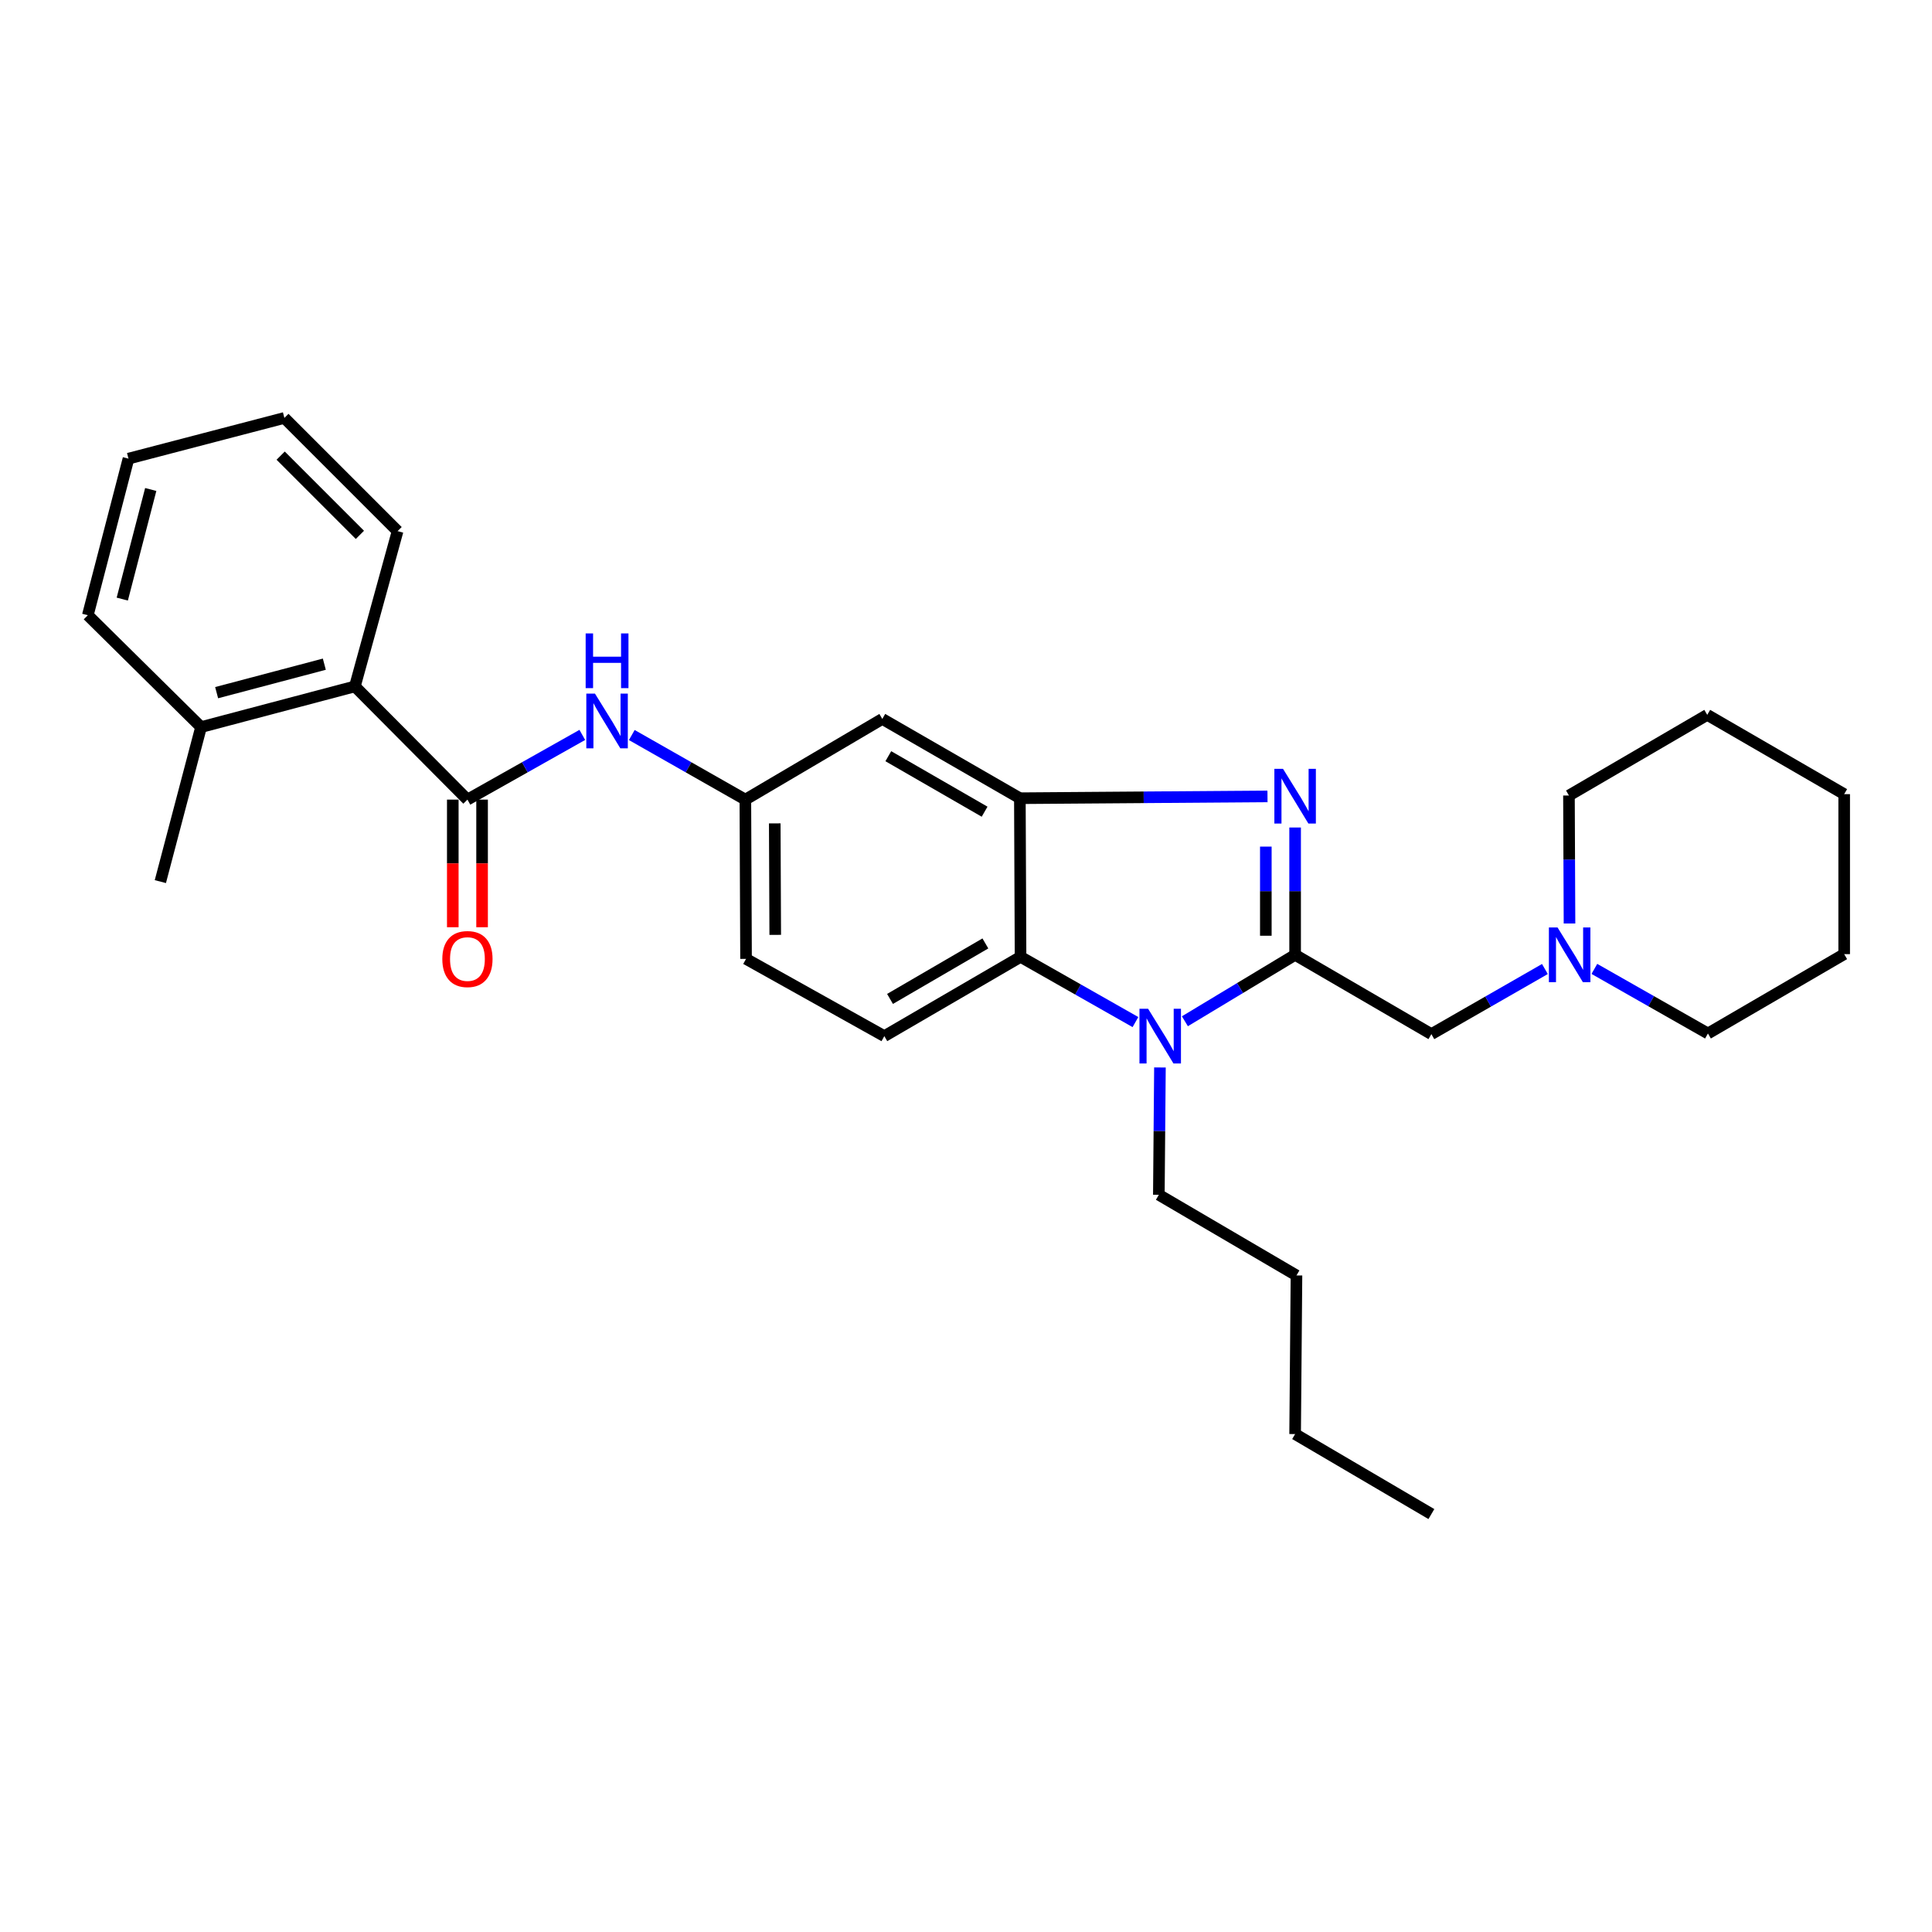 <?xml version='1.0' encoding='iso-8859-1'?>
<svg version='1.1' baseProfile='full'
              xmlns='http://www.w3.org/2000/svg'
                      xmlns:rdkit='http://www.rdkit.org/xml'
                      xmlns:xlink='http://www.w3.org/1999/xlink'
                  xml:space='preserve'
width='1000px' height='1000px' viewBox='0 0 1000 1000'>
<!-- END OF HEADER -->
<rect style='opacity:1.0;fill:#FFFFFF;stroke:none' width='1000' height='1000' x='0' y='0'> </rect>
<path class='bond-0' d='M 670.352,494.222 L 670.352,461.269' style='fill:none;fill-rule:evenodd;stroke:#000000;stroke-width:6px;stroke-linecap:butt;stroke-linejoin:miter;stroke-opacity:1' />
<path class='bond-0' d='M 670.352,461.269 L 670.352,428.316' style='fill:none;fill-rule:evenodd;stroke:#0000FF;stroke-width:6px;stroke-linecap:butt;stroke-linejoin:miter;stroke-opacity:1' />
<path class='bond-0' d='M 655.191,484.336 L 655.191,461.269' style='fill:none;fill-rule:evenodd;stroke:#000000;stroke-width:6px;stroke-linecap:butt;stroke-linejoin:miter;stroke-opacity:1' />
<path class='bond-0' d='M 655.191,461.269 L 655.191,438.202' style='fill:none;fill-rule:evenodd;stroke:#0000FF;stroke-width:6px;stroke-linecap:butt;stroke-linejoin:miter;stroke-opacity:1' />
<path class='bond-1' d='M 670.352,494.222 L 641.827,511.413' style='fill:none;fill-rule:evenodd;stroke:#000000;stroke-width:6px;stroke-linecap:butt;stroke-linejoin:miter;stroke-opacity:1' />
<path class='bond-1' d='M 641.827,511.413 L 613.302,528.603' style='fill:none;fill-rule:evenodd;stroke:#0000FF;stroke-width:6px;stroke-linecap:butt;stroke-linejoin:miter;stroke-opacity:1' />
<path class='bond-6' d='M 670.352,494.222 L 740.881,535.26' style='fill:none;fill-rule:evenodd;stroke:#000000;stroke-width:6px;stroke-linecap:butt;stroke-linejoin:miter;stroke-opacity:1' />
<path class='bond-2' d='M 656.051,412.209 L 591.966,412.682' style='fill:none;fill-rule:evenodd;stroke:#0000FF;stroke-width:6px;stroke-linecap:butt;stroke-linejoin:miter;stroke-opacity:1' />
<path class='bond-2' d='M 591.966,412.682 L 527.881,413.156' style='fill:none;fill-rule:evenodd;stroke:#000000;stroke-width:6px;stroke-linecap:butt;stroke-linejoin:miter;stroke-opacity:1' />
<path class='bond-3' d='M 587.705,529.027 L 557.97,512.147' style='fill:none;fill-rule:evenodd;stroke:#0000FF;stroke-width:6px;stroke-linecap:butt;stroke-linejoin:miter;stroke-opacity:1' />
<path class='bond-3' d='M 557.97,512.147 L 528.235,495.266' style='fill:none;fill-rule:evenodd;stroke:#000000;stroke-width:6px;stroke-linecap:butt;stroke-linejoin:miter;stroke-opacity:1' />
<path class='bond-15' d='M 600.384,552.517 L 600.1,585.47' style='fill:none;fill-rule:evenodd;stroke:#0000FF;stroke-width:6px;stroke-linecap:butt;stroke-linejoin:miter;stroke-opacity:1' />
<path class='bond-15' d='M 600.1,585.47 L 599.816,618.423' style='fill:none;fill-rule:evenodd;stroke:#000000;stroke-width:6px;stroke-linecap:butt;stroke-linejoin:miter;stroke-opacity:1' />
<path class='bond-8' d='M 527.881,413.156 L 456.679,372.118' style='fill:none;fill-rule:evenodd;stroke:#000000;stroke-width:6px;stroke-linecap:butt;stroke-linejoin:miter;stroke-opacity:1' />
<path class='bond-8' d='M 509.63,420.136 L 459.788,391.41' style='fill:none;fill-rule:evenodd;stroke:#000000;stroke-width:6px;stroke-linecap:butt;stroke-linejoin:miter;stroke-opacity:1' />
<path class='bond-29' d='M 527.881,413.156 L 528.235,495.266' style='fill:none;fill-rule:evenodd;stroke:#000000;stroke-width:6px;stroke-linecap:butt;stroke-linejoin:miter;stroke-opacity:1' />
<path class='bond-10' d='M 528.235,495.266 L 457.724,536.304' style='fill:none;fill-rule:evenodd;stroke:#000000;stroke-width:6px;stroke-linecap:butt;stroke-linejoin:miter;stroke-opacity:1' />
<path class='bond-10' d='M 510.031,488.318 L 460.674,517.045' style='fill:none;fill-rule:evenodd;stroke:#000000;stroke-width:6px;stroke-linecap:butt;stroke-linejoin:miter;stroke-opacity:1' />
<path class='bond-4' d='M 241.944,413.88 L 271.673,397.134' style='fill:none;fill-rule:evenodd;stroke:#000000;stroke-width:6px;stroke-linecap:butt;stroke-linejoin:miter;stroke-opacity:1' />
<path class='bond-4' d='M 271.673,397.134 L 301.402,380.388' style='fill:none;fill-rule:evenodd;stroke:#0000FF;stroke-width:6px;stroke-linecap:butt;stroke-linejoin:miter;stroke-opacity:1' />
<path class='bond-7' d='M 241.944,413.88 L 183.689,355.28' style='fill:none;fill-rule:evenodd;stroke:#000000;stroke-width:6px;stroke-linecap:butt;stroke-linejoin:miter;stroke-opacity:1' />
<path class='bond-12' d='M 234.363,413.88 L 234.363,446.909' style='fill:none;fill-rule:evenodd;stroke:#000000;stroke-width:6px;stroke-linecap:butt;stroke-linejoin:miter;stroke-opacity:1' />
<path class='bond-12' d='M 234.363,446.909 L 234.363,479.938' style='fill:none;fill-rule:evenodd;stroke:#FF0000;stroke-width:6px;stroke-linecap:butt;stroke-linejoin:miter;stroke-opacity:1' />
<path class='bond-12' d='M 249.525,413.88 L 249.525,446.909' style='fill:none;fill-rule:evenodd;stroke:#000000;stroke-width:6px;stroke-linecap:butt;stroke-linejoin:miter;stroke-opacity:1' />
<path class='bond-12' d='M 249.525,446.909 L 249.525,479.938' style='fill:none;fill-rule:evenodd;stroke:#FF0000;stroke-width:6px;stroke-linecap:butt;stroke-linejoin:miter;stroke-opacity:1' />
<path class='bond-5' d='M 327.015,380.45 L 356.406,397.165' style='fill:none;fill-rule:evenodd;stroke:#0000FF;stroke-width:6px;stroke-linecap:butt;stroke-linejoin:miter;stroke-opacity:1' />
<path class='bond-5' d='M 356.406,397.165 L 385.797,413.88' style='fill:none;fill-rule:evenodd;stroke:#000000;stroke-width:6px;stroke-linecap:butt;stroke-linejoin:miter;stroke-opacity:1' />
<path class='bond-9' d='M 740.881,535.26 L 770.261,518.411' style='fill:none;fill-rule:evenodd;stroke:#000000;stroke-width:6px;stroke-linecap:butt;stroke-linejoin:miter;stroke-opacity:1' />
<path class='bond-9' d='M 770.261,518.411 L 799.642,501.563' style='fill:none;fill-rule:evenodd;stroke:#0000FF;stroke-width:6px;stroke-linecap:butt;stroke-linejoin:miter;stroke-opacity:1' />
<path class='bond-13' d='M 183.689,355.28 L 104.064,376.338' style='fill:none;fill-rule:evenodd;stroke:#000000;stroke-width:6px;stroke-linecap:butt;stroke-linejoin:miter;stroke-opacity:1' />
<path class='bond-13' d='M 167.869,343.78 L 112.131,358.521' style='fill:none;fill-rule:evenodd;stroke:#000000;stroke-width:6px;stroke-linecap:butt;stroke-linejoin:miter;stroke-opacity:1' />
<path class='bond-18' d='M 183.689,355.28 L 205.792,274.913' style='fill:none;fill-rule:evenodd;stroke:#000000;stroke-width:6px;stroke-linecap:butt;stroke-linejoin:miter;stroke-opacity:1' />
<path class='bond-11' d='M 456.679,372.118 L 385.797,413.88' style='fill:none;fill-rule:evenodd;stroke:#000000;stroke-width:6px;stroke-linecap:butt;stroke-linejoin:miter;stroke-opacity:1' />
<path class='bond-16' d='M 812.375,478 L 812.233,444.879' style='fill:none;fill-rule:evenodd;stroke:#0000FF;stroke-width:6px;stroke-linecap:butt;stroke-linejoin:miter;stroke-opacity:1' />
<path class='bond-16' d='M 812.233,444.879 L 812.091,411.758' style='fill:none;fill-rule:evenodd;stroke:#000000;stroke-width:6px;stroke-linecap:butt;stroke-linejoin:miter;stroke-opacity:1' />
<path class='bond-17' d='M 825.243,501.501 L 854.635,518.216' style='fill:none;fill-rule:evenodd;stroke:#0000FF;stroke-width:6px;stroke-linecap:butt;stroke-linejoin:miter;stroke-opacity:1' />
<path class='bond-17' d='M 854.635,518.216 L 884.026,534.931' style='fill:none;fill-rule:evenodd;stroke:#000000;stroke-width:6px;stroke-linecap:butt;stroke-linejoin:miter;stroke-opacity:1' />
<path class='bond-14' d='M 457.724,536.304 L 386.151,496.319' style='fill:none;fill-rule:evenodd;stroke:#000000;stroke-width:6px;stroke-linecap:butt;stroke-linejoin:miter;stroke-opacity:1' />
<path class='bond-30' d='M 385.797,413.88 L 386.151,496.319' style='fill:none;fill-rule:evenodd;stroke:#000000;stroke-width:6px;stroke-linecap:butt;stroke-linejoin:miter;stroke-opacity:1' />
<path class='bond-30' d='M 401.012,426.181 L 401.26,483.888' style='fill:none;fill-rule:evenodd;stroke:#000000;stroke-width:6px;stroke-linecap:butt;stroke-linejoin:miter;stroke-opacity:1' />
<path class='bond-19' d='M 104.064,376.338 L 82.997,456.317' style='fill:none;fill-rule:evenodd;stroke:#000000;stroke-width:6px;stroke-linecap:butt;stroke-linejoin:miter;stroke-opacity:1' />
<path class='bond-20' d='M 104.064,376.338 L 45.455,318.436' style='fill:none;fill-rule:evenodd;stroke:#000000;stroke-width:6px;stroke-linecap:butt;stroke-linejoin:miter;stroke-opacity:1' />
<path class='bond-21' d='M 599.816,618.423 L 671.052,660.169' style='fill:none;fill-rule:evenodd;stroke:#000000;stroke-width:6px;stroke-linecap:butt;stroke-linejoin:miter;stroke-opacity:1' />
<path class='bond-23' d='M 812.091,411.758 L 883.664,370.012' style='fill:none;fill-rule:evenodd;stroke:#000000;stroke-width:6px;stroke-linecap:butt;stroke-linejoin:miter;stroke-opacity:1' />
<path class='bond-24' d='M 884.026,534.931 L 954.545,493.859' style='fill:none;fill-rule:evenodd;stroke:#000000;stroke-width:6px;stroke-linecap:butt;stroke-linejoin:miter;stroke-opacity:1' />
<path class='bond-25' d='M 205.792,274.913 L 147.199,216.321' style='fill:none;fill-rule:evenodd;stroke:#000000;stroke-width:6px;stroke-linecap:butt;stroke-linejoin:miter;stroke-opacity:1' />
<path class='bond-25' d='M 186.282,276.845 L 145.267,235.831' style='fill:none;fill-rule:evenodd;stroke:#000000;stroke-width:6px;stroke-linecap:butt;stroke-linejoin:miter;stroke-opacity:1' />
<path class='bond-32' d='M 45.455,318.436 L 66.504,237.387' style='fill:none;fill-rule:evenodd;stroke:#000000;stroke-width:6px;stroke-linecap:butt;stroke-linejoin:miter;stroke-opacity:1' />
<path class='bond-32' d='M 63.287,310.09 L 78.022,253.356' style='fill:none;fill-rule:evenodd;stroke:#000000;stroke-width:6px;stroke-linecap:butt;stroke-linejoin:miter;stroke-opacity:1' />
<path class='bond-22' d='M 671.052,660.169 L 670.352,742.27' style='fill:none;fill-rule:evenodd;stroke:#000000;stroke-width:6px;stroke-linecap:butt;stroke-linejoin:miter;stroke-opacity:1' />
<path class='bond-26' d='M 670.352,742.27 L 740.881,783.679' style='fill:none;fill-rule:evenodd;stroke:#000000;stroke-width:6px;stroke-linecap:butt;stroke-linejoin:miter;stroke-opacity:1' />
<path class='bond-31' d='M 883.664,370.012 L 954.545,411.05' style='fill:none;fill-rule:evenodd;stroke:#000000;stroke-width:6px;stroke-linecap:butt;stroke-linejoin:miter;stroke-opacity:1' />
<path class='bond-28' d='M 954.545,493.859 L 954.545,411.05' style='fill:none;fill-rule:evenodd;stroke:#000000;stroke-width:6px;stroke-linecap:butt;stroke-linejoin:miter;stroke-opacity:1' />
<path class='bond-27' d='M 147.199,216.321 L 66.504,237.387' style='fill:none;fill-rule:evenodd;stroke:#000000;stroke-width:6px;stroke-linecap:butt;stroke-linejoin:miter;stroke-opacity:1' />
<path  class='atom-1' d='M 664.092 397.943
L 673.372 412.943
Q 674.292 414.423, 675.772 417.103
Q 677.252 419.783, 677.332 419.943
L 677.332 397.943
L 681.092 397.943
L 681.092 426.263
L 677.212 426.263
L 667.252 409.863
Q 666.092 407.943, 664.852 405.743
Q 663.652 403.543, 663.292 402.863
L 663.292 426.263
L 659.612 426.263
L 659.612 397.943
L 664.092 397.943
' fill='#0000FF'/>
<path  class='atom-2' d='M 594.263 522.144
L 603.543 537.144
Q 604.463 538.624, 605.943 541.304
Q 607.423 543.984, 607.503 544.144
L 607.503 522.144
L 611.263 522.144
L 611.263 550.464
L 607.383 550.464
L 597.423 534.064
Q 596.263 532.144, 595.023 529.944
Q 593.823 527.744, 593.463 527.064
L 593.463 550.464
L 589.783 550.464
L 589.783 522.144
L 594.263 522.144
' fill='#0000FF'/>
<path  class='atom-6' d='M 307.956 359.011
L 317.236 374.011
Q 318.156 375.491, 319.636 378.171
Q 321.116 380.851, 321.196 381.011
L 321.196 359.011
L 324.956 359.011
L 324.956 387.331
L 321.076 387.331
L 311.116 370.931
Q 309.956 369.011, 308.716 366.811
Q 307.516 364.611, 307.156 363.931
L 307.156 387.331
L 303.476 387.331
L 303.476 359.011
L 307.956 359.011
' fill='#0000FF'/>
<path  class='atom-6' d='M 303.136 327.859
L 306.976 327.859
L 306.976 339.899
L 321.456 339.899
L 321.456 327.859
L 325.296 327.859
L 325.296 356.179
L 321.456 356.179
L 321.456 343.099
L 306.976 343.099
L 306.976 356.179
L 303.136 356.179
L 303.136 327.859
' fill='#0000FF'/>
<path  class='atom-10' d='M 806.185 480.062
L 815.465 495.062
Q 816.385 496.542, 817.865 499.222
Q 819.345 501.902, 819.425 502.062
L 819.425 480.062
L 823.185 480.062
L 823.185 508.382
L 819.305 508.382
L 809.345 491.982
Q 808.185 490.062, 806.945 487.862
Q 805.745 485.662, 805.385 484.982
L 805.385 508.382
L 801.705 508.382
L 801.705 480.062
L 806.185 480.062
' fill='#0000FF'/>
<path  class='atom-13' d='M 228.944 496.399
Q 228.944 489.599, 232.304 485.799
Q 235.664 481.999, 241.944 481.999
Q 248.224 481.999, 251.584 485.799
Q 254.944 489.599, 254.944 496.399
Q 254.944 503.279, 251.544 507.199
Q 248.144 511.079, 241.944 511.079
Q 235.704 511.079, 232.304 507.199
Q 228.944 503.319, 228.944 496.399
M 241.944 507.879
Q 246.264 507.879, 248.584 504.999
Q 250.944 502.079, 250.944 496.399
Q 250.944 490.839, 248.584 488.039
Q 246.264 485.199, 241.944 485.199
Q 237.624 485.199, 235.264 487.999
Q 232.944 490.799, 232.944 496.399
Q 232.944 502.119, 235.264 504.999
Q 237.624 507.879, 241.944 507.879
' fill='#FF0000'/>
</svg>
